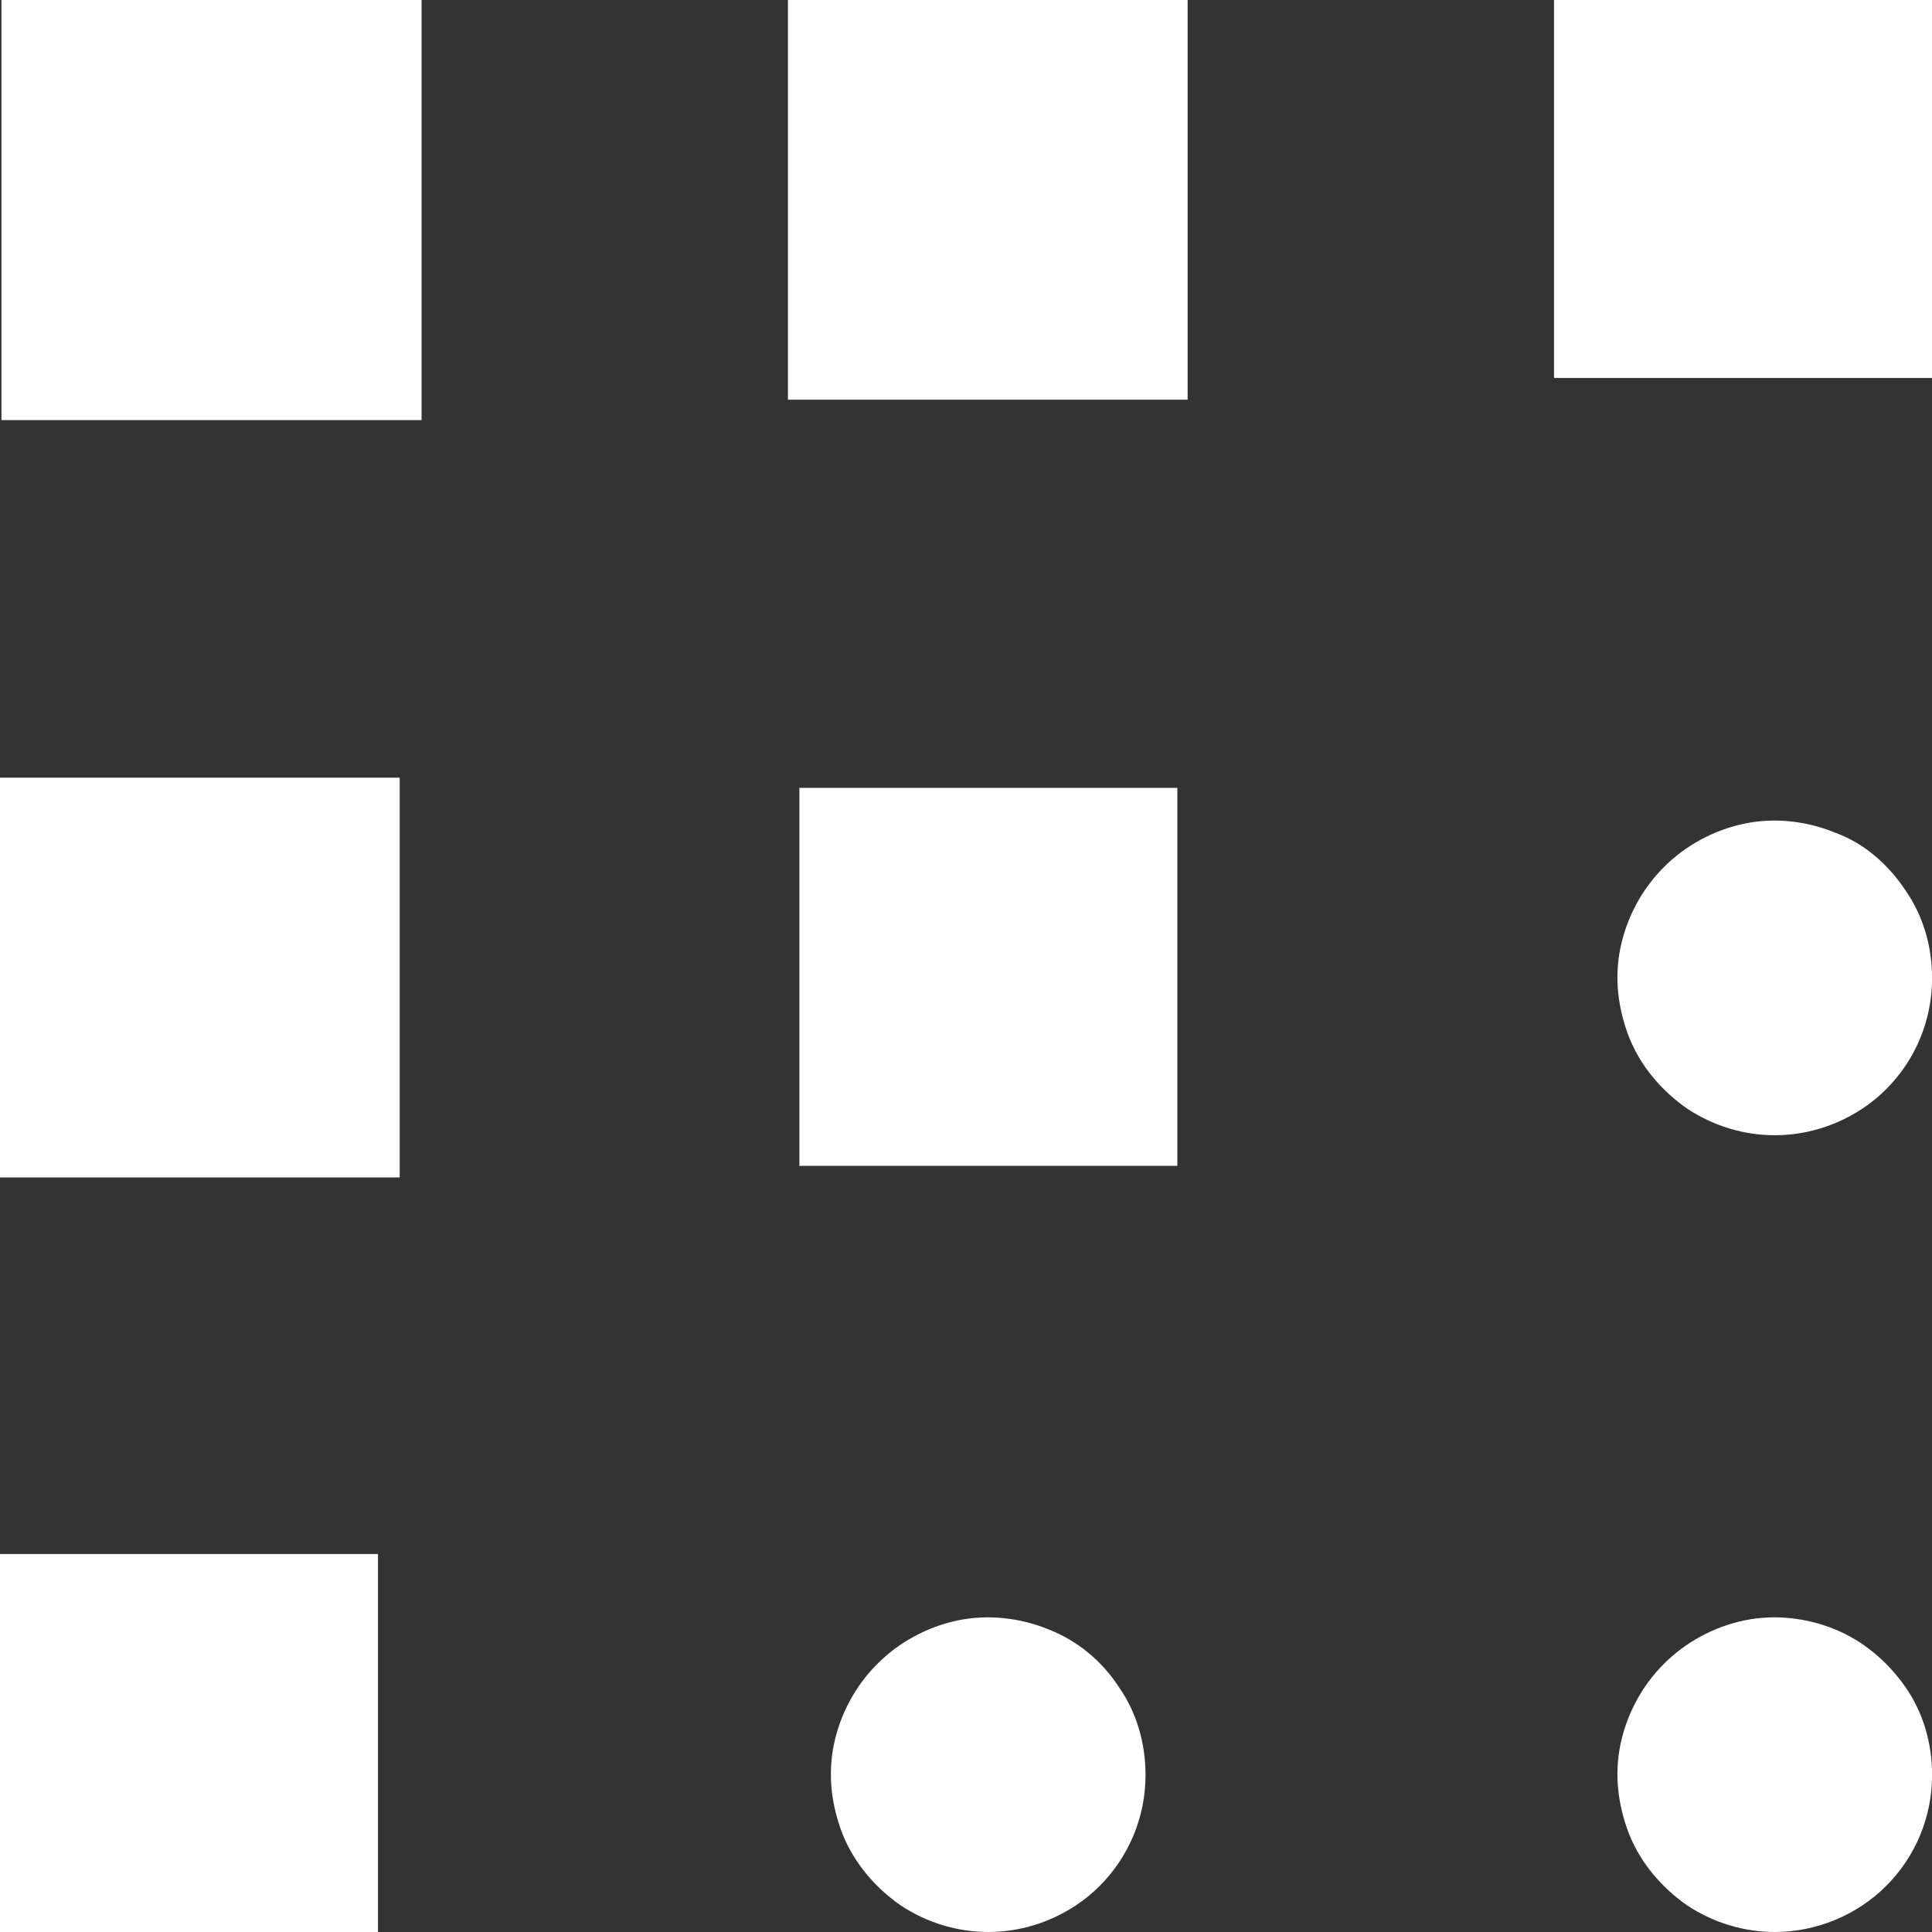 <svg xmlns="http://www.w3.org/2000/svg" fill="none" viewBox="0 0 25 25" height="25" width="25">
<rect x="0" y="0" width="25" height="25" fill="#333333" stroke="none"/>
<path fill="white" d="M24.654 11.517C24.885 11.848 25.001 12.244 25.001 12.657C25.001 13.203 24.786 13.715 24.406 14.095C24.026 14.475 23.497 14.69 22.968 14.69C22.572 14.69 22.175 14.574 21.828 14.343C21.498 14.112 21.233 13.798 21.085 13.434C20.936 13.054 20.887 12.657 20.969 12.261C21.052 11.864 21.25 11.501 21.531 11.22C21.812 10.939 22.175 10.741 22.572 10.658C22.968 10.575 23.382 10.625 23.745 10.774C24.109 10.906 24.423 11.17 24.654 11.517Z"></path>
<path fill="white" d="M24.654 21.827C24.885 22.158 25.001 22.555 25.001 22.968C25.001 23.513 24.786 24.025 24.406 24.405C24.026 24.785 23.497 25 22.968 25C22.572 25 22.175 24.884 21.828 24.653C21.498 24.422 21.233 24.108 21.085 23.744C20.936 23.364 20.887 22.968 20.969 22.571C21.052 22.174 21.25 21.811 21.531 21.53C21.812 21.249 22.175 21.051 22.572 20.968C22.968 20.886 23.382 20.935 23.745 21.084C24.109 21.233 24.423 21.497 24.654 21.827Z"></path>
<path fill="white" d="M25 0H20.109V4.891H25V0Z"></path>
<path fill="white" d="M14.476 21.827C14.708 22.158 14.823 22.555 14.823 22.968C14.823 23.513 14.608 24.025 14.229 24.405C13.848 24.785 13.32 25 12.791 25C12.394 25 11.998 24.884 11.651 24.653C11.32 24.422 11.056 24.108 10.907 23.744C10.758 23.364 10.709 22.968 10.791 22.571C10.874 22.174 11.072 21.811 11.353 21.53C11.634 21.249 11.998 21.051 12.394 20.968C12.791 20.886 13.204 20.935 13.568 21.084C13.948 21.233 14.261 21.497 14.476 21.827Z"></path>
<path fill="white" d="M15.235 10.195H10.344V15.086H15.235V10.195Z"></path>
<path fill="white" d="M15.368 0H10.196V5.172H15.368V0Z"></path>
<path fill="white" d="M5.455 0H0.019V5.436H5.455V0Z"></path>
<path fill="white" d="M4.891 20.109H0V25H4.891V20.109Z"></path>
<path fill="white" d="M5.172 10.063H0V15.236H5.172V10.063Z"></path>
</svg>
